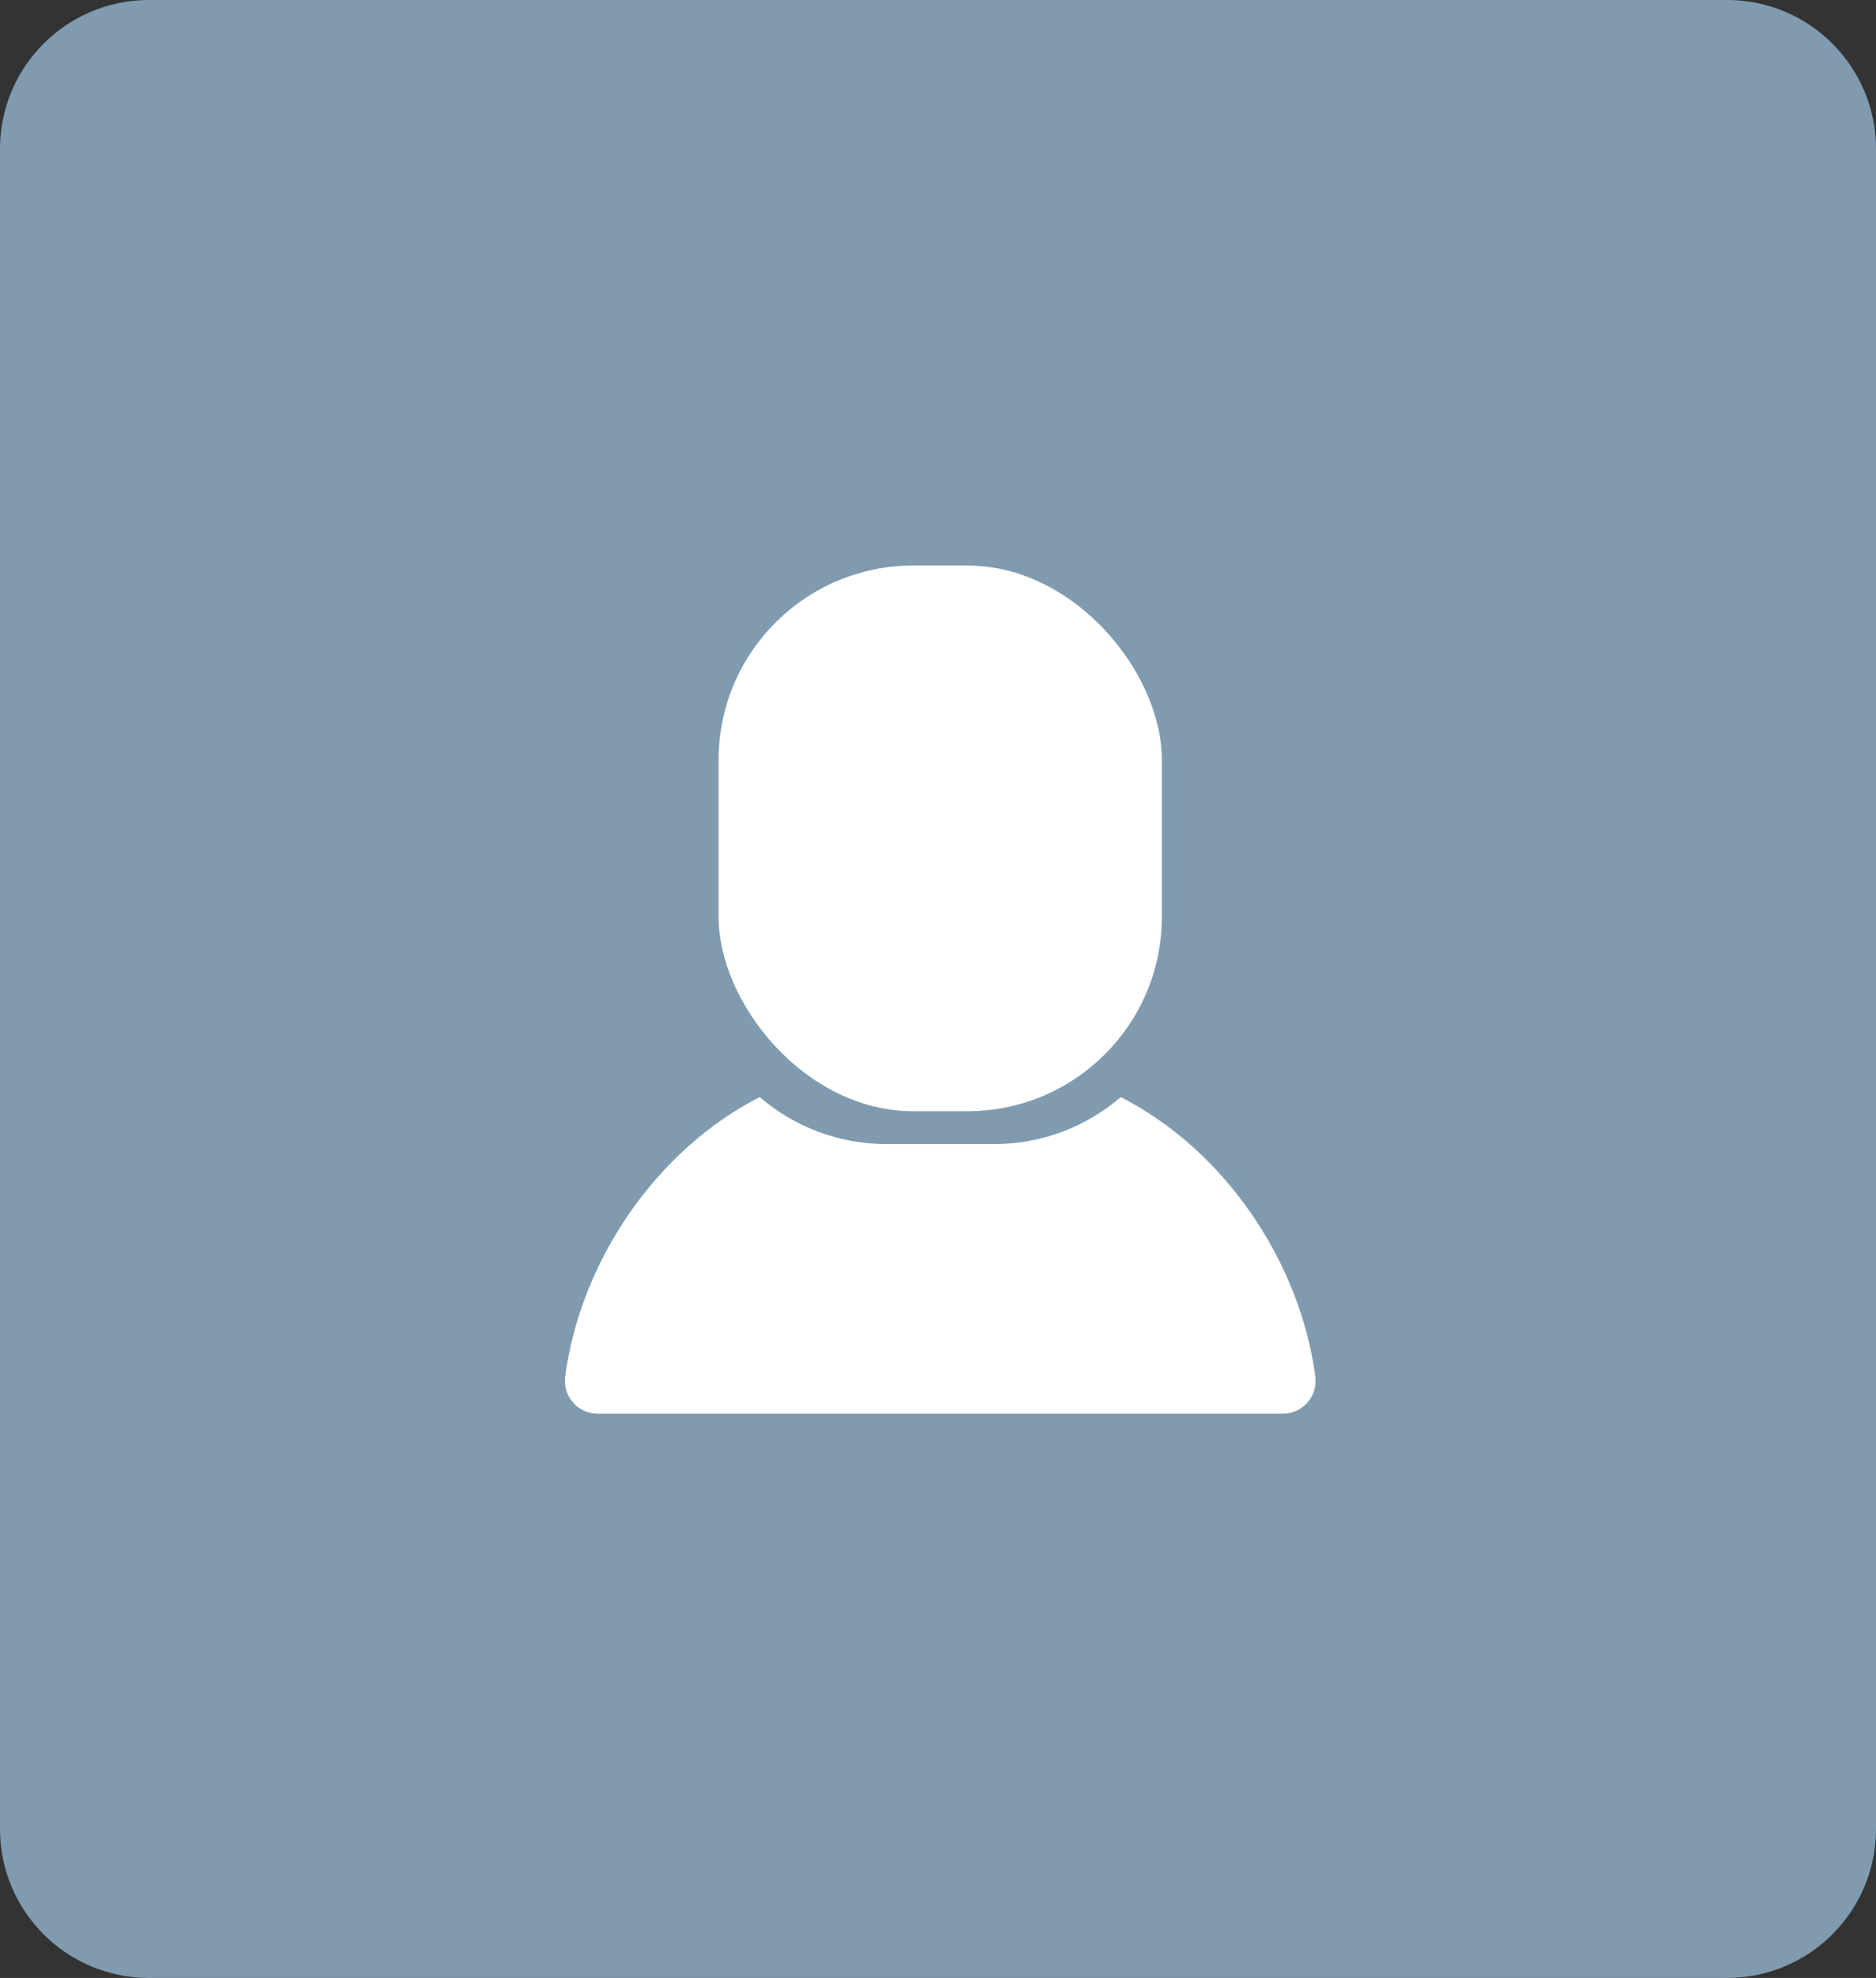 <svg xmlns="http://www.w3.org/2000/svg" id="Ebene_1" viewBox="0 0 315 332"><rect x="0" y="0" width="315" height="332" fill="#333333" stroke="none"/><path d="M0,25C0,11.193,11.193,0,25,0h265c13.807,0,25,11.193,25,25v282c0,13.807-11.193,25-25,25H25c-13.807,0-25-11.193-25-25V25Z" style="fill: #809baf;"></path><g><rect x="120.658" y="94.929" width="74.436" height="91.589" rx="32.651" ry="32.651" style="fill: #fff;"></rect><path d="M220.855,231.05c-2.584-19.414-15.305-38.05-32.668-46.903-5.714,4.91-13.139,7.884-21.263,7.884h-18.095c-8.124,0-15.55-2.974-21.263-7.884-17.363,8.853-30.084,27.489-32.668,46.903-.439,3.297,2.118,6.234,5.445,6.234h115.068c3.326,0,5.884-2.936,5.445-6.234h-.001Z" style="fill: #fff;"></path></g></svg>